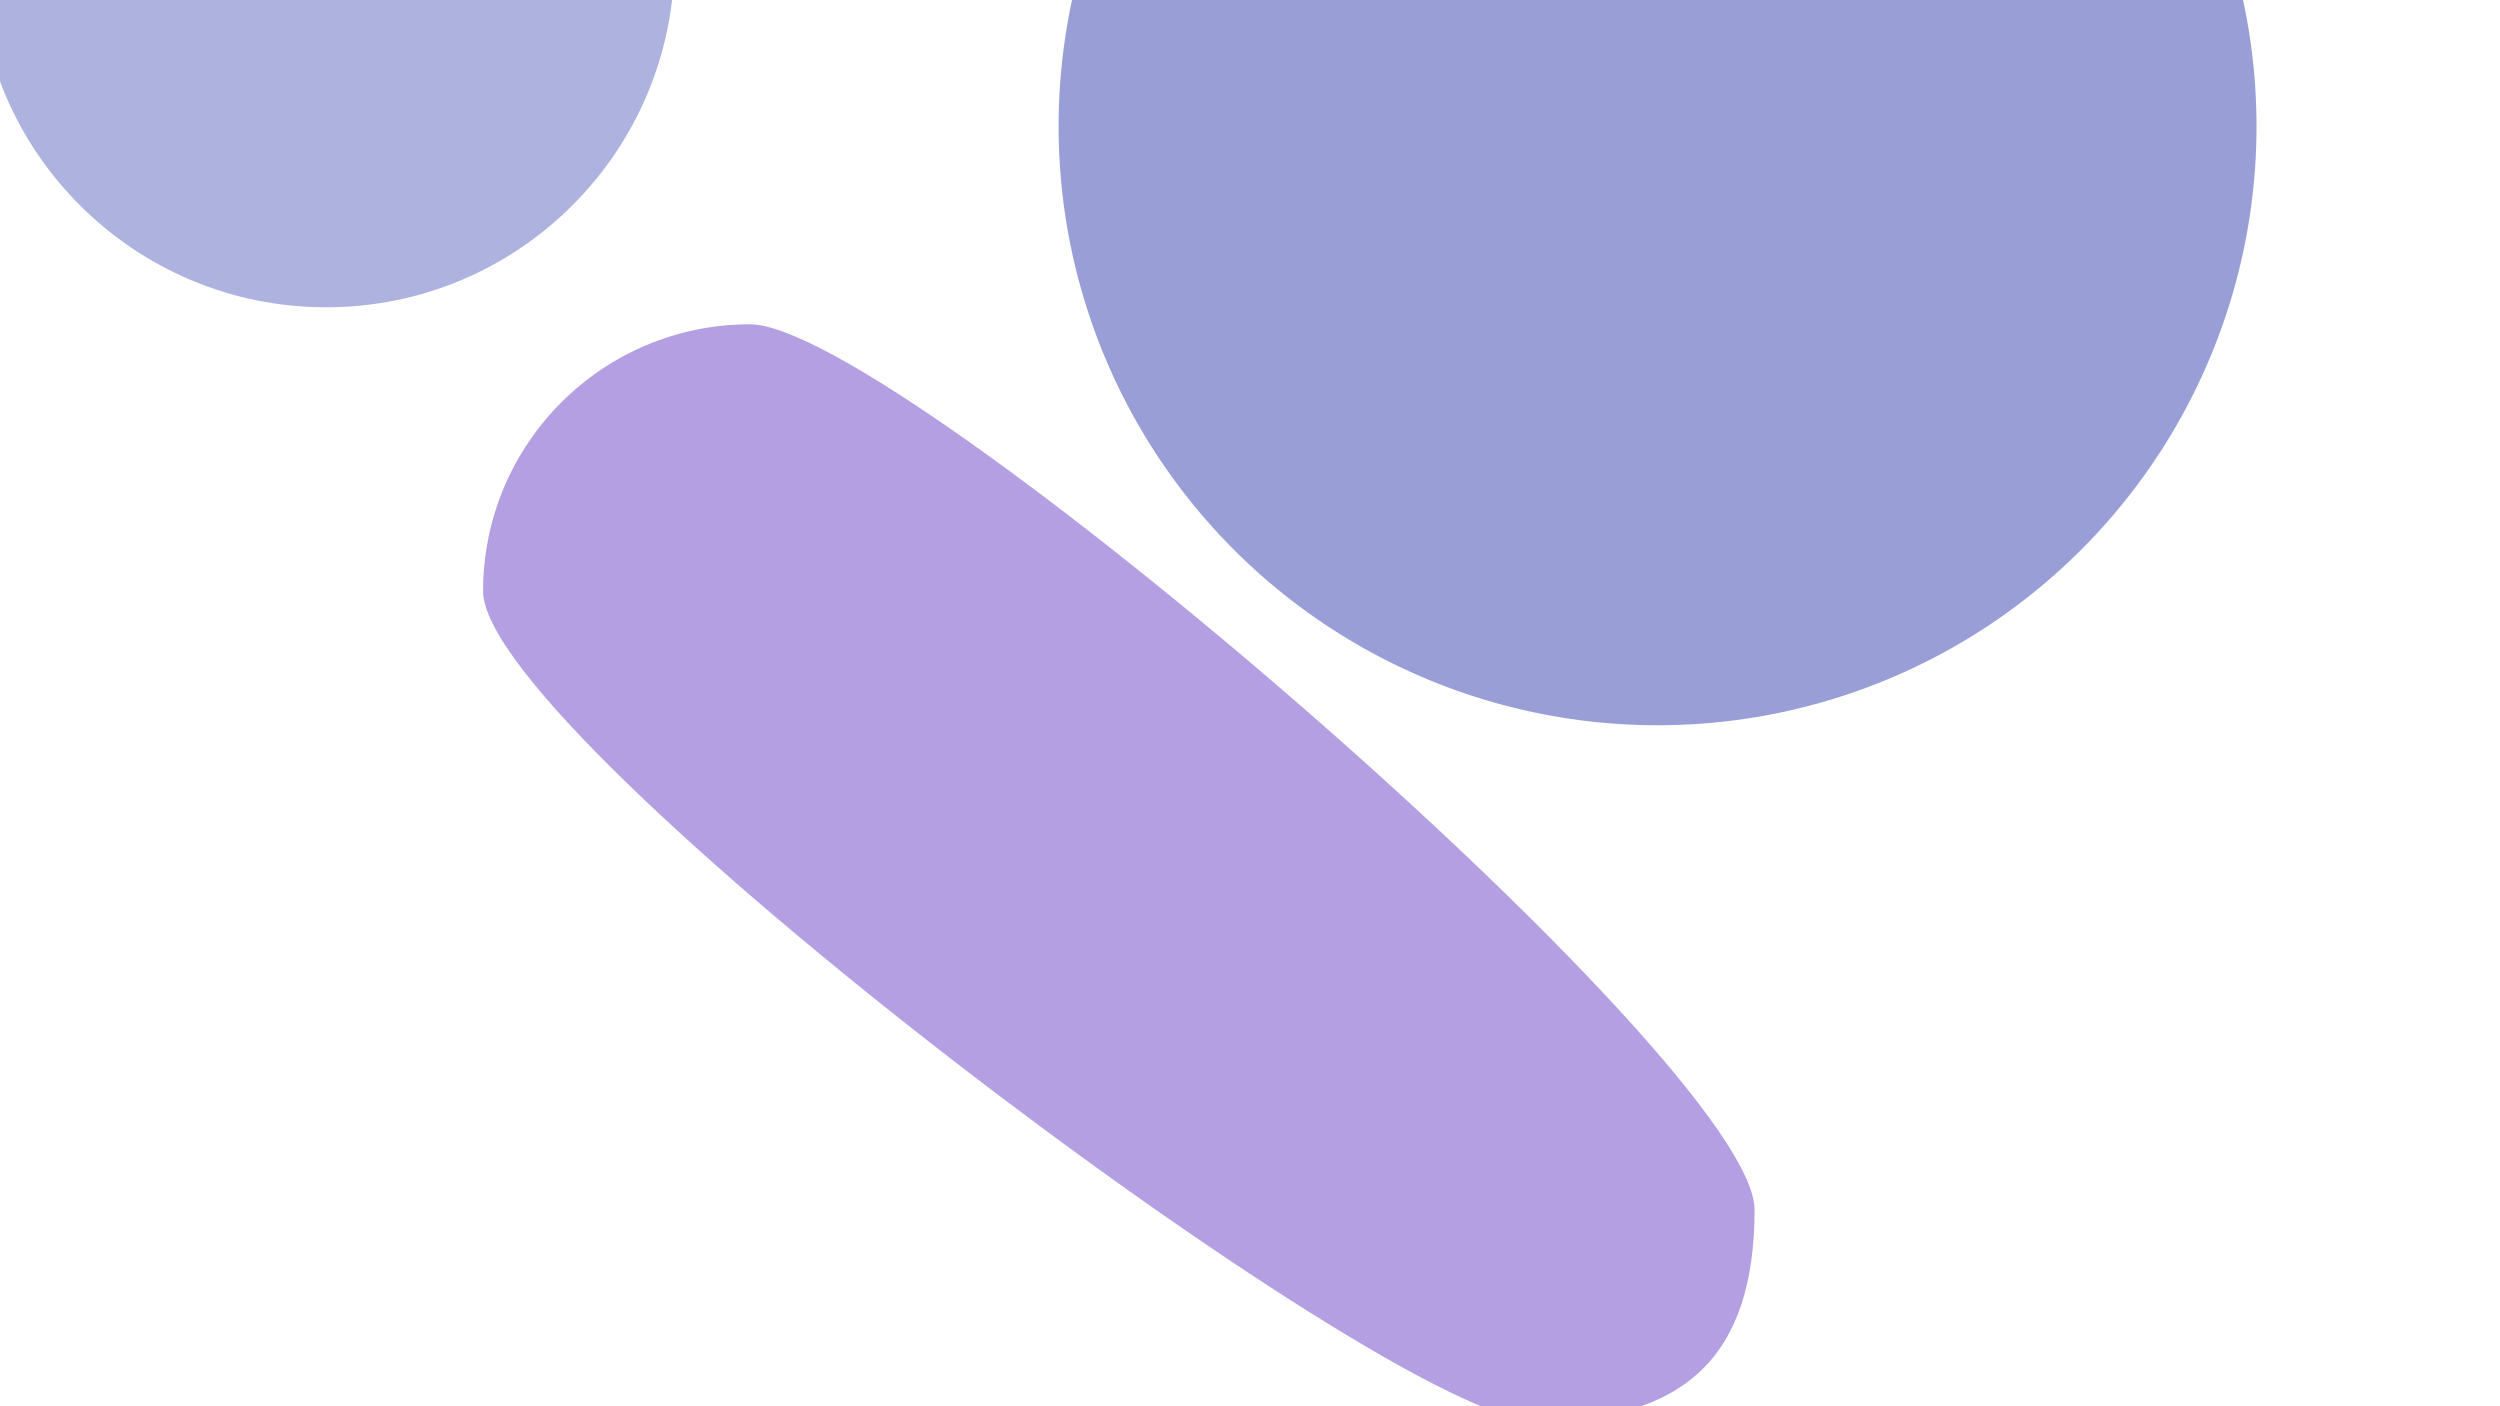<svg fill="none" xmlns="http://www.w3.org/2000/svg" viewBox="0 0 1920 1080">
  <g clip-path="url(#a)">
    <g clip-path="url(#b)">
      <g filter="url(#c)">
        <path d="M1347.5 929.05c0 113.21-54.28 162.5-167.5 162.5s-809-524.29-809-637.5c0-113.22 91.78-205 205-205s771.5 566.78 771.5 680Z" fill="#4210B7" fill-opacity=".4"/>
      </g>
      <g filter="url(#d)">
        <circle cx="250.5" cy="-31.5" r="267.5" fill="#3540AF" fill-opacity=".4"/>
      </g>
      <g filter="url(#e)">
        <circle cx="1273" cy="97" r="460" fill="#3540AF" fill-opacity=".5"/>
      </g>
    </g>
  </g>
  <defs>
    <filter id="c" x="71" y="-50.95" width="1576.5" height="1442.5" filterUnits="userSpaceOnUse" color-interpolation-filters="sRGB">
      <feFlood flood-opacity="0" result="BackgroundImageFix"/>
      <feBlend in="SourceGraphic" in2="BackgroundImageFix" result="shape"/>
      <feGaussianBlur stdDeviation="150" result="effect1_foregroundBlur_3729_6393"/>
    </filter>
    <filter id="d" x="-317" y="-599" width="1135" height="1135" filterUnits="userSpaceOnUse" color-interpolation-filters="sRGB">
      <feFlood flood-opacity="0" result="BackgroundImageFix"/>
      <feBlend in="SourceGraphic" in2="BackgroundImageFix" result="shape"/>
      <feGaussianBlur stdDeviation="150" result="effect1_foregroundBlur_3729_6393"/>
    </filter>
    <filter id="e" x="513" y="-663" width="1520" height="1520" filterUnits="userSpaceOnUse" color-interpolation-filters="sRGB">
      <feFlood flood-opacity="0" result="BackgroundImageFix"/>
      <feBlend in="SourceGraphic" in2="BackgroundImageFix" result="shape"/>
      <feGaussianBlur stdDeviation="150" result="effect1_foregroundBlur_3729_6393"/>
    </filter>
    <clipPath id="a">
      <path fill="#fff" transform="rotate(90 960 960)" d="M0 0h1080v1920H0z"/>
    </clipPath>
    <clipPath id="b">
      <path fill="#fff" d="M0 0h1920v1080H0z"/>
    </clipPath>
  </defs>
</svg>